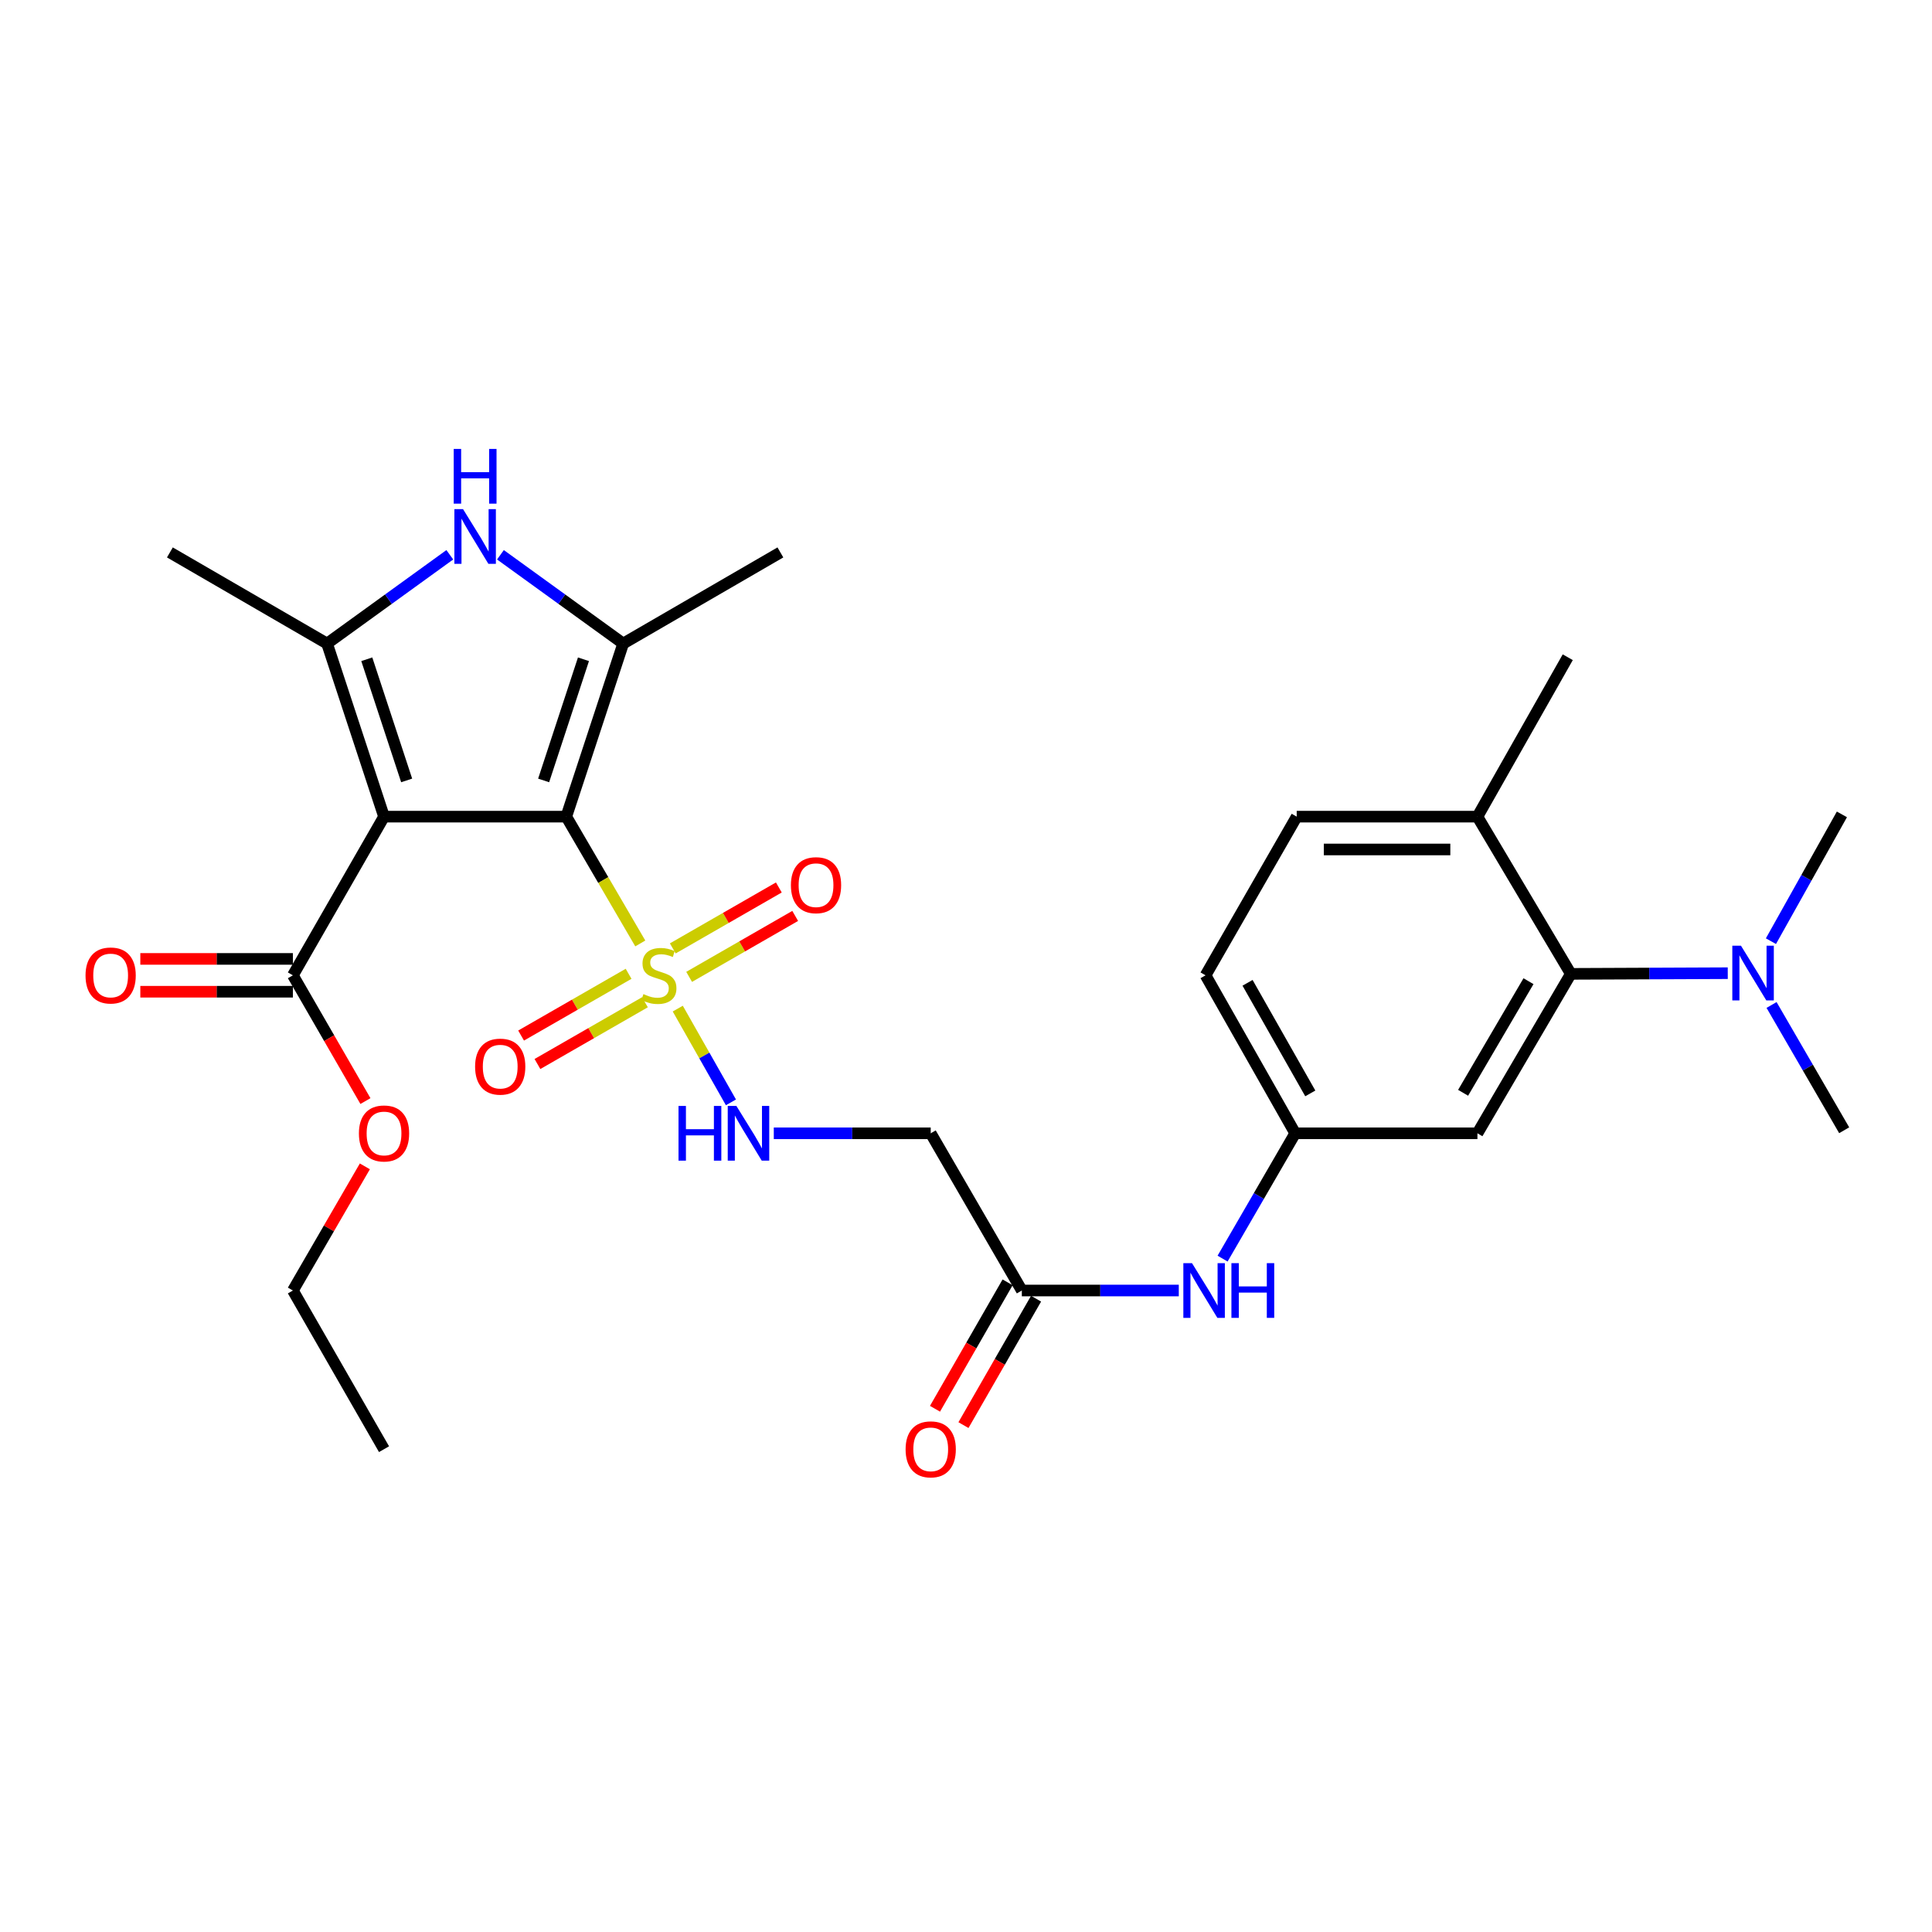 <?xml version='1.0' encoding='iso-8859-1'?>
<svg version='1.1' baseProfile='full'
              xmlns='http://www.w3.org/2000/svg'
                      xmlns:rdkit='http://www.rdkit.org/xml'
                      xmlns:xlink='http://www.w3.org/1999/xlink'
                  xml:space='preserve'
width='1000px' height='1000px' viewBox='0 0 1000 1000'>
<!-- END OF HEADER -->
<rect style='opacity:1.0;fill:#FFFFFF;stroke:none' width='1000' height='1000' x='0' y='0'> </rect>
<path class='bond-0' d='M 293.104,422.697 L 198.772,422.697' style='fill:none;fill-rule:evenodd;stroke:#000000;stroke-width:6px;stroke-linecap:butt;stroke-linejoin:miter;stroke-opacity:1' />
<path class='bond-1' d='M 293.104,422.697 L 312.257,455.512' style='fill:none;fill-rule:evenodd;stroke:#000000;stroke-width:6px;stroke-linecap:butt;stroke-linejoin:miter;stroke-opacity:1' />
<path class='bond-1' d='M 312.257,455.512 L 331.41,488.327' style='fill:none;fill-rule:evenodd;stroke:#CCCC00;stroke-width:6px;stroke-linecap:butt;stroke-linejoin:miter;stroke-opacity:1' />
<path class='bond-2' d='M 293.104,422.697 L 322.559,333.103' style='fill:none;fill-rule:evenodd;stroke:#000000;stroke-width:6px;stroke-linecap:butt;stroke-linejoin:miter;stroke-opacity:1' />
<path class='bond-2' d='M 281.384,403.952 L 302.002,341.236' style='fill:none;fill-rule:evenodd;stroke:#000000;stroke-width:6px;stroke-linecap:butt;stroke-linejoin:miter;stroke-opacity:1' />
<path class='bond-3' d='M 198.772,422.697 L 169.289,333.103' style='fill:none;fill-rule:evenodd;stroke:#000000;stroke-width:6px;stroke-linecap:butt;stroke-linejoin:miter;stroke-opacity:1' />
<path class='bond-3' d='M 210.487,403.947 L 189.848,341.232' style='fill:none;fill-rule:evenodd;stroke:#000000;stroke-width:6px;stroke-linecap:butt;stroke-linejoin:miter;stroke-opacity:1' />
<path class='bond-5' d='M 198.772,422.697 L 151.602,504.825' style='fill:none;fill-rule:evenodd;stroke:#000000;stroke-width:6px;stroke-linecap:butt;stroke-linejoin:miter;stroke-opacity:1' />
<path class='bond-6' d='M 350.811,522.055 L 364.572,546.317' style='fill:none;fill-rule:evenodd;stroke:#CCCC00;stroke-width:6px;stroke-linecap:butt;stroke-linejoin:miter;stroke-opacity:1' />
<path class='bond-6' d='M 364.572,546.317 L 378.333,570.579' style='fill:none;fill-rule:evenodd;stroke:#0000FF;stroke-width:6px;stroke-linecap:butt;stroke-linejoin:miter;stroke-opacity:1' />
<path class='bond-11' d='M 325.359,504.036 L 297.538,520.018' style='fill:none;fill-rule:evenodd;stroke:#CCCC00;stroke-width:6px;stroke-linecap:butt;stroke-linejoin:miter;stroke-opacity:1' />
<path class='bond-11' d='M 297.538,520.018 L 269.717,536' style='fill:none;fill-rule:evenodd;stroke:#FF0000;stroke-width:6px;stroke-linecap:butt;stroke-linejoin:miter;stroke-opacity:1' />
<path class='bond-11' d='M 333.822,518.766 L 306,534.749' style='fill:none;fill-rule:evenodd;stroke:#CCCC00;stroke-width:6px;stroke-linecap:butt;stroke-linejoin:miter;stroke-opacity:1' />
<path class='bond-11' d='M 306,534.749 L 278.179,550.731' style='fill:none;fill-rule:evenodd;stroke:#FF0000;stroke-width:6px;stroke-linecap:butt;stroke-linejoin:miter;stroke-opacity:1' />
<path class='bond-12' d='M 356.695,505.624 L 384.143,489.853' style='fill:none;fill-rule:evenodd;stroke:#CCCC00;stroke-width:6px;stroke-linecap:butt;stroke-linejoin:miter;stroke-opacity:1' />
<path class='bond-12' d='M 384.143,489.853 L 411.59,474.081' style='fill:none;fill-rule:evenodd;stroke:#FF0000;stroke-width:6px;stroke-linecap:butt;stroke-linejoin:miter;stroke-opacity:1' />
<path class='bond-12' d='M 348.232,490.895 L 375.679,475.123' style='fill:none;fill-rule:evenodd;stroke:#CCCC00;stroke-width:6px;stroke-linecap:butt;stroke-linejoin:miter;stroke-opacity:1' />
<path class='bond-12' d='M 375.679,475.123 L 403.126,459.352' style='fill:none;fill-rule:evenodd;stroke:#FF0000;stroke-width:6px;stroke-linecap:butt;stroke-linejoin:miter;stroke-opacity:1' />
<path class='bond-4' d='M 322.559,333.103 L 290.794,310.128' style='fill:none;fill-rule:evenodd;stroke:#000000;stroke-width:6px;stroke-linecap:butt;stroke-linejoin:miter;stroke-opacity:1' />
<path class='bond-4' d='M 290.794,310.128 L 259.028,287.153' style='fill:none;fill-rule:evenodd;stroke:#0000FF;stroke-width:6px;stroke-linecap:butt;stroke-linejoin:miter;stroke-opacity:1' />
<path class='bond-22' d='M 322.559,333.103 L 403.932,285.933' style='fill:none;fill-rule:evenodd;stroke:#000000;stroke-width:6px;stroke-linecap:butt;stroke-linejoin:miter;stroke-opacity:1' />
<path class='bond-23' d='M 169.289,333.103 L 87.934,285.933' style='fill:none;fill-rule:evenodd;stroke:#000000;stroke-width:6px;stroke-linecap:butt;stroke-linejoin:miter;stroke-opacity:1' />
<path class='bond-29' d='M 169.289,333.103 L 201.054,310.128' style='fill:none;fill-rule:evenodd;stroke:#000000;stroke-width:6px;stroke-linecap:butt;stroke-linejoin:miter;stroke-opacity:1' />
<path class='bond-29' d='M 201.054,310.128 L 232.819,287.153' style='fill:none;fill-rule:evenodd;stroke:#0000FF;stroke-width:6px;stroke-linecap:butt;stroke-linejoin:miter;stroke-opacity:1' />
<path class='bond-17' d='M 151.602,496.331 L 112.116,496.331' style='fill:none;fill-rule:evenodd;stroke:#000000;stroke-width:6px;stroke-linecap:butt;stroke-linejoin:miter;stroke-opacity:1' />
<path class='bond-17' d='M 112.116,496.331 L 72.629,496.331' style='fill:none;fill-rule:evenodd;stroke:#FF0000;stroke-width:6px;stroke-linecap:butt;stroke-linejoin:miter;stroke-opacity:1' />
<path class='bond-17' d='M 151.602,513.319 L 112.116,513.319' style='fill:none;fill-rule:evenodd;stroke:#000000;stroke-width:6px;stroke-linecap:butt;stroke-linejoin:miter;stroke-opacity:1' />
<path class='bond-17' d='M 112.116,513.319 L 72.629,513.319' style='fill:none;fill-rule:evenodd;stroke:#FF0000;stroke-width:6px;stroke-linecap:butt;stroke-linejoin:miter;stroke-opacity:1' />
<path class='bond-20' d='M 151.602,504.825 L 170.376,537.369' style='fill:none;fill-rule:evenodd;stroke:#000000;stroke-width:6px;stroke-linecap:butt;stroke-linejoin:miter;stroke-opacity:1' />
<path class='bond-20' d='M 170.376,537.369 L 189.15,569.914' style='fill:none;fill-rule:evenodd;stroke:#FF0000;stroke-width:6px;stroke-linecap:butt;stroke-linejoin:miter;stroke-opacity:1' />
<path class='bond-8' d='M 400.514,586.594 L 441.126,586.594' style='fill:none;fill-rule:evenodd;stroke:#0000FF;stroke-width:6px;stroke-linecap:butt;stroke-linejoin:miter;stroke-opacity:1' />
<path class='bond-8' d='M 441.126,586.594 L 481.738,586.594' style='fill:none;fill-rule:evenodd;stroke:#000000;stroke-width:6px;stroke-linecap:butt;stroke-linejoin:miter;stroke-opacity:1' />
<path class='bond-7' d='M 813.053,504.07 L 764.713,586.594' style='fill:none;fill-rule:evenodd;stroke:#000000;stroke-width:6px;stroke-linecap:butt;stroke-linejoin:miter;stroke-opacity:1' />
<path class='bond-7' d='M 791.144,507.862 L 757.305,565.629' style='fill:none;fill-rule:evenodd;stroke:#000000;stroke-width:6px;stroke-linecap:butt;stroke-linejoin:miter;stroke-opacity:1' />
<path class='bond-14' d='M 813.053,504.07 L 853.67,503.895' style='fill:none;fill-rule:evenodd;stroke:#000000;stroke-width:6px;stroke-linecap:butt;stroke-linejoin:miter;stroke-opacity:1' />
<path class='bond-14' d='M 853.67,503.895 L 894.286,503.72' style='fill:none;fill-rule:evenodd;stroke:#0000FF;stroke-width:6px;stroke-linecap:butt;stroke-linejoin:miter;stroke-opacity:1' />
<path class='bond-30' d='M 813.053,504.07 L 764.713,422.697' style='fill:none;fill-rule:evenodd;stroke:#000000;stroke-width:6px;stroke-linecap:butt;stroke-linejoin:miter;stroke-opacity:1' />
<path class='bond-9' d='M 481.738,586.594 L 528.899,667.967' style='fill:none;fill-rule:evenodd;stroke:#000000;stroke-width:6px;stroke-linecap:butt;stroke-linejoin:miter;stroke-opacity:1' />
<path class='bond-13' d='M 528.899,667.967 L 569.52,667.967' style='fill:none;fill-rule:evenodd;stroke:#000000;stroke-width:6px;stroke-linecap:butt;stroke-linejoin:miter;stroke-opacity:1' />
<path class='bond-13' d='M 569.52,667.967 L 610.141,667.967' style='fill:none;fill-rule:evenodd;stroke:#0000FF;stroke-width:6px;stroke-linecap:butt;stroke-linejoin:miter;stroke-opacity:1' />
<path class='bond-18' d='M 521.533,663.737 L 502.744,696.458' style='fill:none;fill-rule:evenodd;stroke:#000000;stroke-width:6px;stroke-linecap:butt;stroke-linejoin:miter;stroke-opacity:1' />
<path class='bond-18' d='M 502.744,696.458 L 483.954,729.178' style='fill:none;fill-rule:evenodd;stroke:#FF0000;stroke-width:6px;stroke-linecap:butt;stroke-linejoin:miter;stroke-opacity:1' />
<path class='bond-18' d='M 536.265,672.197 L 517.476,704.917' style='fill:none;fill-rule:evenodd;stroke:#000000;stroke-width:6px;stroke-linecap:butt;stroke-linejoin:miter;stroke-opacity:1' />
<path class='bond-18' d='M 517.476,704.917 L 498.686,737.637' style='fill:none;fill-rule:evenodd;stroke:#FF0000;stroke-width:6px;stroke-linecap:butt;stroke-linejoin:miter;stroke-opacity:1' />
<path class='bond-10' d='M 764.713,586.594 L 670.391,586.594' style='fill:none;fill-rule:evenodd;stroke:#000000;stroke-width:6px;stroke-linecap:butt;stroke-linejoin:miter;stroke-opacity:1' />
<path class='bond-15' d='M 632.807,651.456 L 651.599,619.025' style='fill:none;fill-rule:evenodd;stroke:#0000FF;stroke-width:6px;stroke-linecap:butt;stroke-linejoin:miter;stroke-opacity:1' />
<path class='bond-15' d='M 651.599,619.025 L 670.391,586.594' style='fill:none;fill-rule:evenodd;stroke:#000000;stroke-width:6px;stroke-linecap:butt;stroke-linejoin:miter;stroke-opacity:1' />
<path class='bond-24' d='M 916.956,520.175 L 935.751,552.596' style='fill:none;fill-rule:evenodd;stroke:#0000FF;stroke-width:6px;stroke-linecap:butt;stroke-linejoin:miter;stroke-opacity:1' />
<path class='bond-24' d='M 935.751,552.596 L 954.545,585.018' style='fill:none;fill-rule:evenodd;stroke:#000000;stroke-width:6px;stroke-linecap:butt;stroke-linejoin:miter;stroke-opacity:1' />
<path class='bond-25' d='M 916.629,487.15 L 934.997,454.338' style='fill:none;fill-rule:evenodd;stroke:#0000FF;stroke-width:6px;stroke-linecap:butt;stroke-linejoin:miter;stroke-opacity:1' />
<path class='bond-25' d='M 934.997,454.338 L 953.366,421.526' style='fill:none;fill-rule:evenodd;stroke:#000000;stroke-width:6px;stroke-linecap:butt;stroke-linejoin:miter;stroke-opacity:1' />
<path class='bond-21' d='M 670.391,586.594 L 623.994,504.825' style='fill:none;fill-rule:evenodd;stroke:#000000;stroke-width:6px;stroke-linecap:butt;stroke-linejoin:miter;stroke-opacity:1' />
<path class='bond-21' d='M 678.207,565.945 L 645.729,508.706' style='fill:none;fill-rule:evenodd;stroke:#000000;stroke-width:6px;stroke-linecap:butt;stroke-linejoin:miter;stroke-opacity:1' />
<path class='bond-16' d='M 764.713,422.697 L 671.174,422.697' style='fill:none;fill-rule:evenodd;stroke:#000000;stroke-width:6px;stroke-linecap:butt;stroke-linejoin:miter;stroke-opacity:1' />
<path class='bond-16' d='M 750.682,439.685 L 685.205,439.685' style='fill:none;fill-rule:evenodd;stroke:#000000;stroke-width:6px;stroke-linecap:butt;stroke-linejoin:miter;stroke-opacity:1' />
<path class='bond-26' d='M 764.713,422.697 L 811.468,340.181' style='fill:none;fill-rule:evenodd;stroke:#000000;stroke-width:6px;stroke-linecap:butt;stroke-linejoin:miter;stroke-opacity:1' />
<path class='bond-19' d='M 671.174,422.697 L 623.994,504.825' style='fill:none;fill-rule:evenodd;stroke:#000000;stroke-width:6px;stroke-linecap:butt;stroke-linejoin:miter;stroke-opacity:1' />
<path class='bond-27' d='M 188.853,603.706 L 170.228,635.836' style='fill:none;fill-rule:evenodd;stroke:#FF0000;stroke-width:6px;stroke-linecap:butt;stroke-linejoin:miter;stroke-opacity:1' />
<path class='bond-27' d='M 170.228,635.836 L 151.602,667.967' style='fill:none;fill-rule:evenodd;stroke:#000000;stroke-width:6px;stroke-linecap:butt;stroke-linejoin:miter;stroke-opacity:1' />
<path class='bond-28' d='M 151.602,667.967 L 198.772,750.095' style='fill:none;fill-rule:evenodd;stroke:#000000;stroke-width:6px;stroke-linecap:butt;stroke-linejoin:miter;stroke-opacity:1' />
<path  class='atom-2' d='M 333.038 514.545
Q 333.358 514.665, 334.678 515.225
Q 335.998 515.785, 337.438 516.145
Q 338.918 516.465, 340.358 516.465
Q 343.038 516.465, 344.598 515.185
Q 346.158 513.865, 346.158 511.585
Q 346.158 510.025, 345.358 509.065
Q 344.598 508.105, 343.398 507.585
Q 342.198 507.065, 340.198 506.465
Q 337.678 505.705, 336.158 504.985
Q 334.678 504.265, 333.598 502.745
Q 332.558 501.225, 332.558 498.665
Q 332.558 495.105, 334.958 492.905
Q 337.398 490.705, 342.198 490.705
Q 345.478 490.705, 349.198 492.265
L 348.278 495.345
Q 344.878 493.945, 342.318 493.945
Q 339.558 493.945, 338.038 495.105
Q 336.518 496.225, 336.558 498.185
Q 336.558 499.705, 337.318 500.625
Q 338.118 501.545, 339.238 502.065
Q 340.398 502.585, 342.318 503.185
Q 344.878 503.985, 346.398 504.785
Q 347.918 505.585, 348.998 507.225
Q 350.118 508.825, 350.118 511.585
Q 350.118 515.505, 347.478 517.625
Q 344.878 519.705, 340.518 519.705
Q 337.998 519.705, 336.078 519.145
Q 334.198 518.625, 331.958 517.705
L 333.038 514.545
' fill='#CCCC00'/>
<path  class='atom-5' d='M 239.664 263.515
L 248.944 278.515
Q 249.864 279.995, 251.344 282.675
Q 252.824 285.355, 252.904 285.515
L 252.904 263.515
L 256.664 263.515
L 256.664 291.835
L 252.784 291.835
L 242.824 275.435
Q 241.664 273.515, 240.424 271.315
Q 239.224 269.115, 238.864 268.435
L 238.864 291.835
L 235.184 291.835
L 235.184 263.515
L 239.664 263.515
' fill='#0000FF'/>
<path  class='atom-5' d='M 234.844 232.363
L 238.684 232.363
L 238.684 244.403
L 253.164 244.403
L 253.164 232.363
L 257.004 232.363
L 257.004 260.683
L 253.164 260.683
L 253.164 247.603
L 238.684 247.603
L 238.684 260.683
L 234.844 260.683
L 234.844 232.363
' fill='#0000FF'/>
<path  class='atom-7' d='M 351.196 572.434
L 355.036 572.434
L 355.036 584.474
L 369.516 584.474
L 369.516 572.434
L 373.356 572.434
L 373.356 600.754
L 369.516 600.754
L 369.516 587.674
L 355.036 587.674
L 355.036 600.754
L 351.196 600.754
L 351.196 572.434
' fill='#0000FF'/>
<path  class='atom-7' d='M 381.156 572.434
L 390.436 587.434
Q 391.356 588.914, 392.836 591.594
Q 394.316 594.274, 394.396 594.434
L 394.396 572.434
L 398.156 572.434
L 398.156 600.754
L 394.276 600.754
L 384.316 584.354
Q 383.156 582.434, 381.916 580.234
Q 380.716 578.034, 380.356 577.354
L 380.356 600.754
L 376.676 600.754
L 376.676 572.434
L 381.156 572.434
' fill='#0000FF'/>
<path  class='atom-12' d='M 245.91 552.084
Q 245.91 545.284, 249.27 541.484
Q 252.63 537.684, 258.91 537.684
Q 265.19 537.684, 268.55 541.484
Q 271.91 545.284, 271.91 552.084
Q 271.91 558.964, 268.51 562.884
Q 265.11 566.764, 258.91 566.764
Q 252.67 566.764, 249.27 562.884
Q 245.91 559.004, 245.91 552.084
M 258.91 563.564
Q 263.23 563.564, 265.55 560.684
Q 267.91 557.764, 267.91 552.084
Q 267.91 546.524, 265.55 543.724
Q 263.23 540.884, 258.91 540.884
Q 254.59 540.884, 252.23 543.684
Q 249.91 546.484, 249.91 552.084
Q 249.91 557.804, 252.23 560.684
Q 254.59 563.564, 258.91 563.564
' fill='#FF0000'/>
<path  class='atom-13' d='M 409.374 458.168
Q 409.374 451.368, 412.734 447.568
Q 416.094 443.768, 422.374 443.768
Q 428.654 443.768, 432.014 447.568
Q 435.374 451.368, 435.374 458.168
Q 435.374 465.048, 431.974 468.968
Q 428.574 472.848, 422.374 472.848
Q 416.134 472.848, 412.734 468.968
Q 409.374 465.088, 409.374 458.168
M 422.374 469.648
Q 426.694 469.648, 429.014 466.768
Q 431.374 463.848, 431.374 458.168
Q 431.374 452.608, 429.014 449.808
Q 426.694 446.968, 422.374 446.968
Q 418.054 446.968, 415.694 449.768
Q 413.374 452.568, 413.374 458.168
Q 413.374 463.888, 415.694 466.768
Q 418.054 469.648, 422.374 469.648
' fill='#FF0000'/>
<path  class='atom-14' d='M 616.979 653.807
L 626.259 668.807
Q 627.179 670.287, 628.659 672.967
Q 630.139 675.647, 630.219 675.807
L 630.219 653.807
L 633.979 653.807
L 633.979 682.127
L 630.099 682.127
L 620.139 665.727
Q 618.979 663.807, 617.739 661.607
Q 616.539 659.407, 616.179 658.727
L 616.179 682.127
L 612.499 682.127
L 612.499 653.807
L 616.979 653.807
' fill='#0000FF'/>
<path  class='atom-14' d='M 637.379 653.807
L 641.219 653.807
L 641.219 665.847
L 655.699 665.847
L 655.699 653.807
L 659.539 653.807
L 659.539 682.127
L 655.699 682.127
L 655.699 669.047
L 641.219 669.047
L 641.219 682.127
L 637.379 682.127
L 637.379 653.807
' fill='#0000FF'/>
<path  class='atom-15' d='M 901.125 489.504
L 910.405 504.504
Q 911.325 505.984, 912.805 508.664
Q 914.285 511.344, 914.365 511.504
L 914.365 489.504
L 918.125 489.504
L 918.125 517.824
L 914.245 517.824
L 904.285 501.424
Q 903.125 499.504, 901.885 497.304
Q 900.685 495.104, 900.325 494.424
L 900.325 517.824
L 896.645 517.824
L 896.645 489.504
L 901.125 489.504
' fill='#0000FF'/>
<path  class='atom-18' d='M 44.271 504.905
Q 44.271 498.105, 47.631 494.305
Q 50.991 490.505, 57.271 490.505
Q 63.551 490.505, 66.911 494.305
Q 70.271 498.105, 70.271 504.905
Q 70.271 511.785, 66.871 515.705
Q 63.471 519.585, 57.271 519.585
Q 51.031 519.585, 47.631 515.705
Q 44.271 511.825, 44.271 504.905
M 57.271 516.385
Q 61.591 516.385, 63.911 513.505
Q 66.271 510.585, 66.271 504.905
Q 66.271 499.345, 63.911 496.545
Q 61.591 493.705, 57.271 493.705
Q 52.951 493.705, 50.591 496.505
Q 48.271 499.305, 48.271 504.905
Q 48.271 510.625, 50.591 513.505
Q 52.951 516.385, 57.271 516.385
' fill='#FF0000'/>
<path  class='atom-19' d='M 468.738 750.175
Q 468.738 743.375, 472.098 739.575
Q 475.458 735.775, 481.738 735.775
Q 488.018 735.775, 491.378 739.575
Q 494.738 743.375, 494.738 750.175
Q 494.738 757.055, 491.338 760.975
Q 487.938 764.855, 481.738 764.855
Q 475.498 764.855, 472.098 760.975
Q 468.738 757.095, 468.738 750.175
M 481.738 761.655
Q 486.058 761.655, 488.378 758.775
Q 490.738 755.855, 490.738 750.175
Q 490.738 744.615, 488.378 741.815
Q 486.058 738.975, 481.738 738.975
Q 477.418 738.975, 475.058 741.775
Q 472.738 744.575, 472.738 750.175
Q 472.738 755.895, 475.058 758.775
Q 477.418 761.655, 481.738 761.655
' fill='#FF0000'/>
<path  class='atom-21' d='M 185.772 586.674
Q 185.772 579.874, 189.132 576.074
Q 192.492 572.274, 198.772 572.274
Q 205.052 572.274, 208.412 576.074
Q 211.772 579.874, 211.772 586.674
Q 211.772 593.554, 208.372 597.474
Q 204.972 601.354, 198.772 601.354
Q 192.532 601.354, 189.132 597.474
Q 185.772 593.594, 185.772 586.674
M 198.772 598.154
Q 203.092 598.154, 205.412 595.274
Q 207.772 592.354, 207.772 586.674
Q 207.772 581.114, 205.412 578.314
Q 203.092 575.474, 198.772 575.474
Q 194.452 575.474, 192.092 578.274
Q 189.772 581.074, 189.772 586.674
Q 189.772 592.394, 192.092 595.274
Q 194.452 598.154, 198.772 598.154
' fill='#FF0000'/>
</svg>
